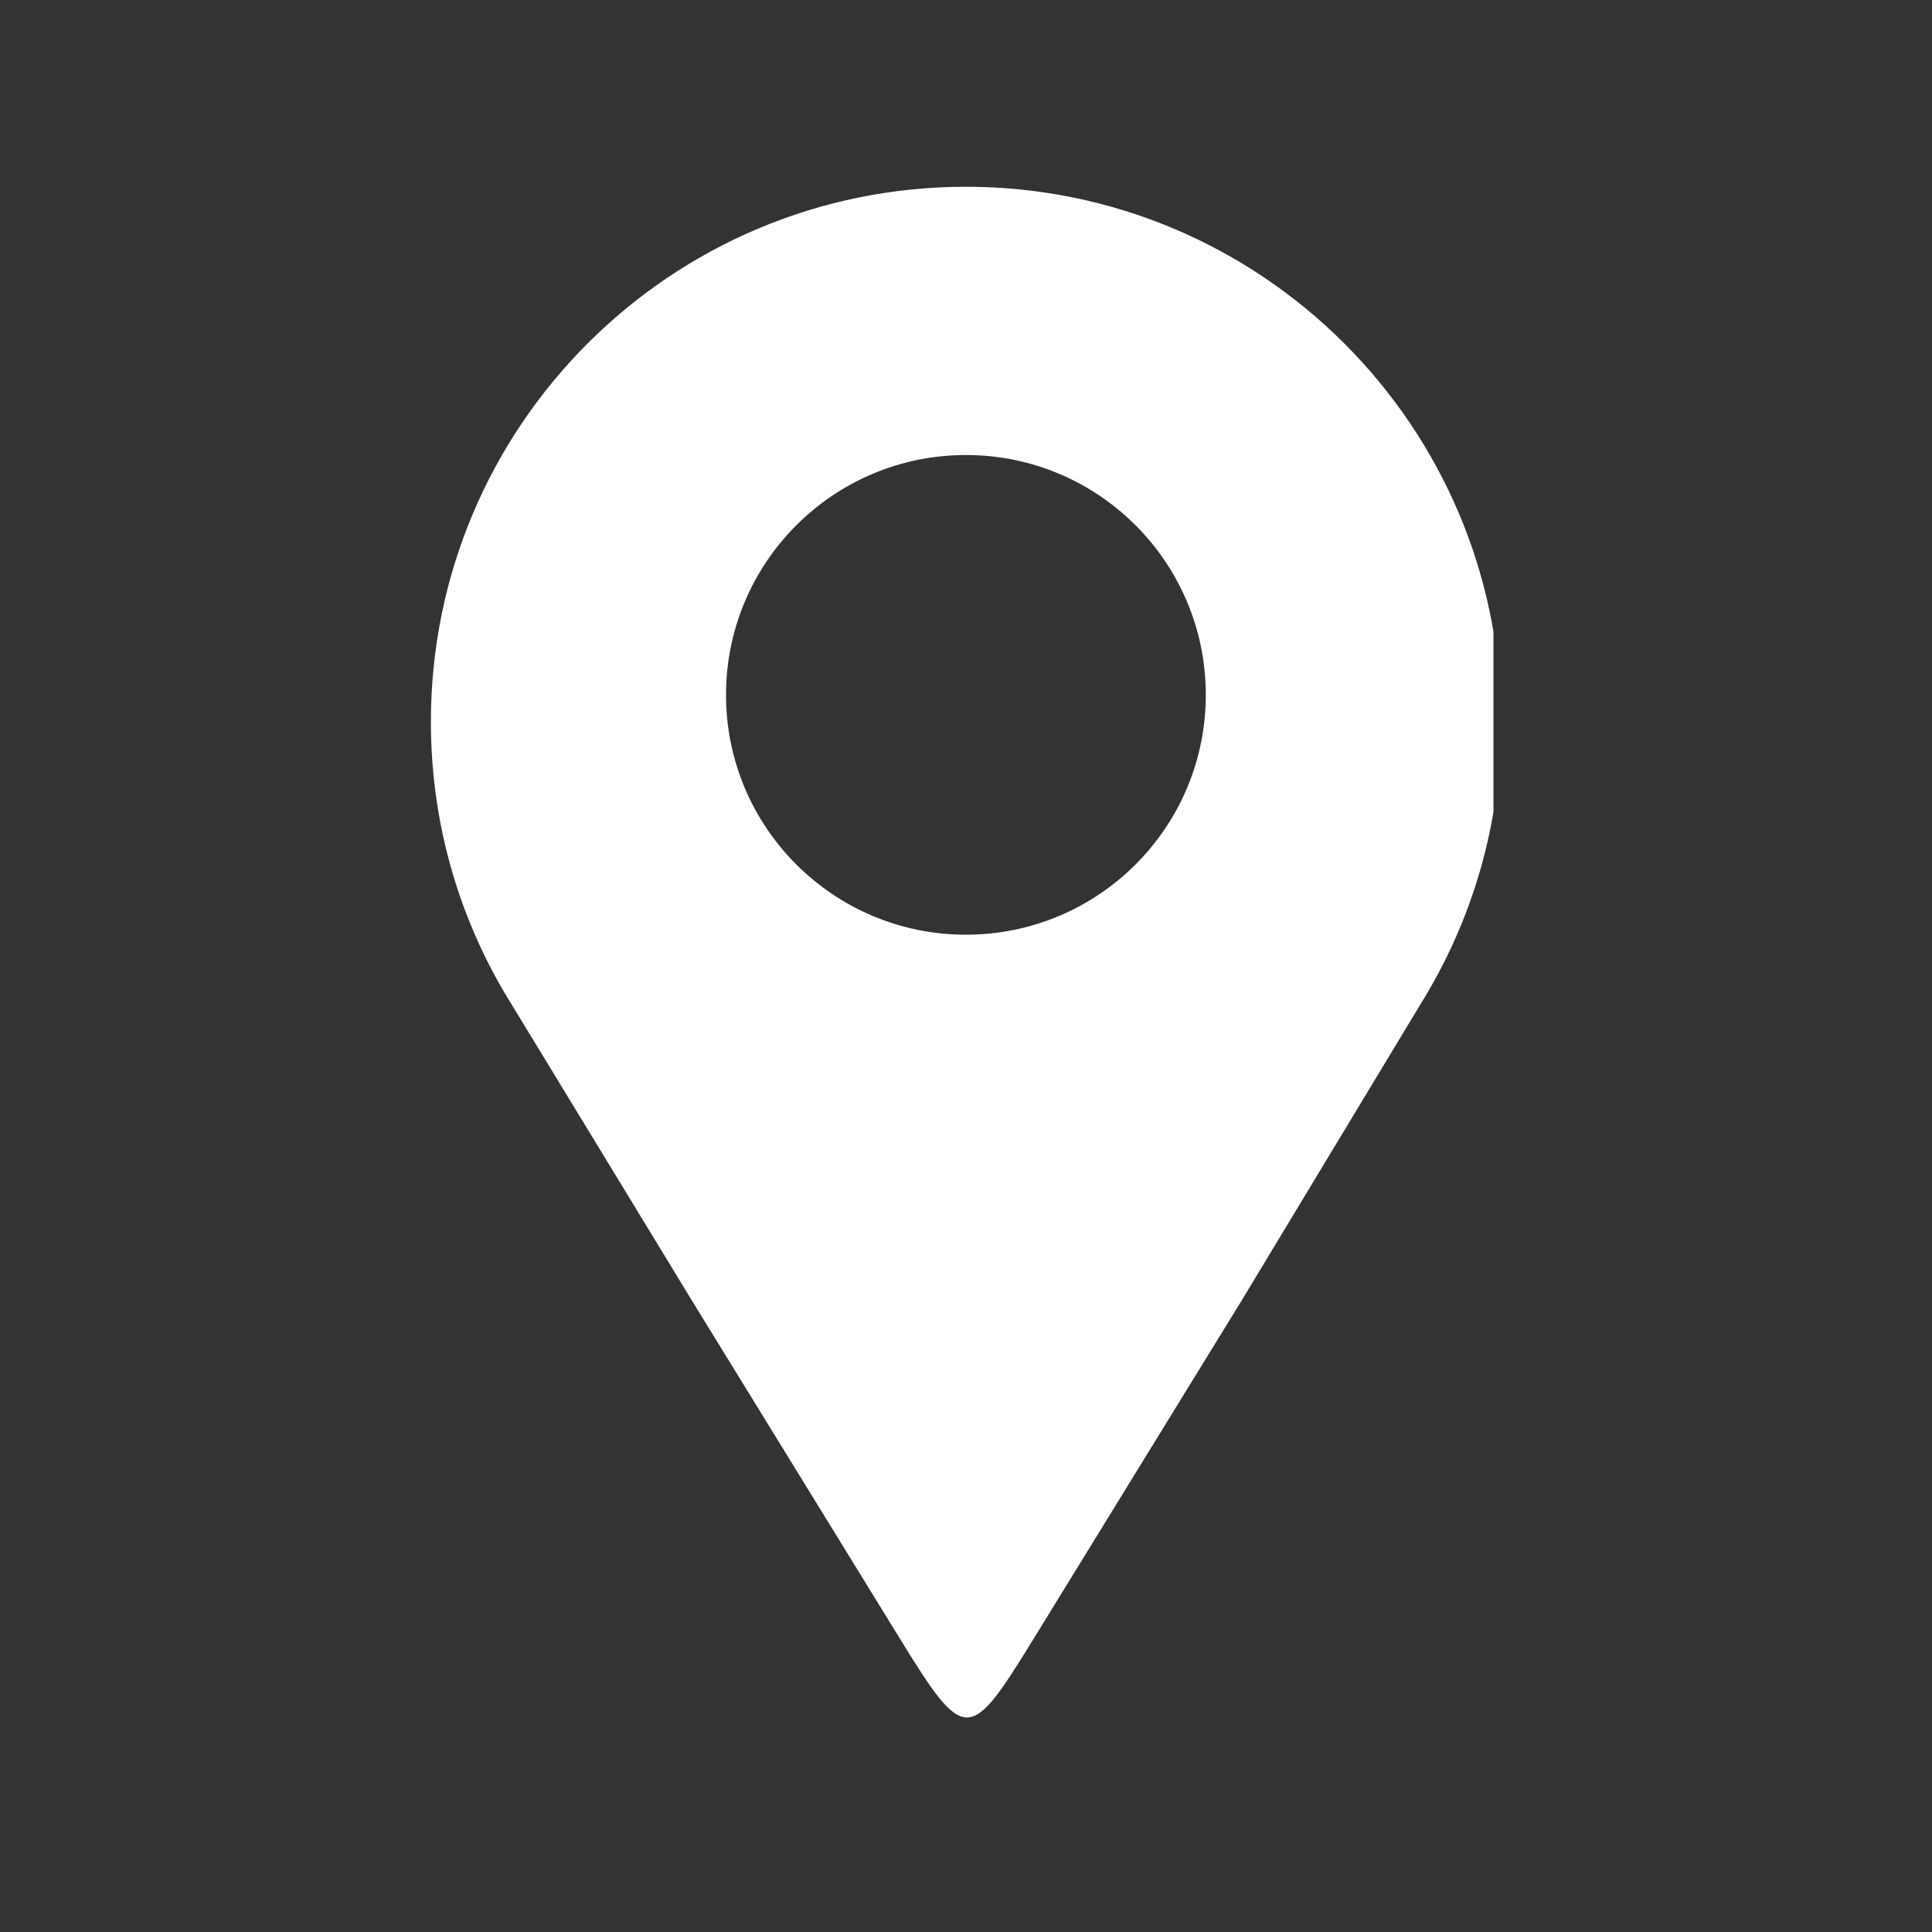 <?xml version="1.0" encoding="UTF-8"?> <svg xmlns="http://www.w3.org/2000/svg" xmlns:xlink="http://www.w3.org/1999/xlink" width="100" zoomAndPan="magnify" viewBox="0 0 75 75" height="100" preserveAspectRatio="xMidYMid meet" version="1.0"><rect x="0" y="0" width="75" height="75" fill="#333333" stroke="none"/><defs><clipPath id="53887b8469"><path d="M 16.727 7.227 L 57.977 7.227 L 57.977 67 L 16.727 67 Z M 16.727 7.227 " clip-rule="nonzero"></path></clipPath></defs><g clip-path="url(#53887b8469)"><path fill="#ffffff" d="M 37.496 7.25 C 48.969 7.25 58.27 16.547 58.27 28.02 C 58.27 32.012 57.145 35.738 55.191 38.906 C 52.852 42.781 50.508 46.66 48.168 50.539 C 45.316 55.172 43.012 58.926 40.16 63.559 C 37.645 67.645 37.477 67.746 34.949 63.637 C 32.113 59.027 29.727 55.152 26.891 50.539 C 24.555 46.703 22.223 42.871 19.887 39.035 C 17.883 35.844 16.727 32.066 16.727 28.02 C 16.727 16.547 26.027 7.25 37.496 7.25 Z M 37.496 17.664 C 42.641 17.664 46.809 21.832 46.809 26.977 C 46.809 32.117 42.641 36.285 37.496 36.285 C 32.355 36.285 28.184 32.117 28.184 26.977 C 28.184 21.832 32.355 17.664 37.496 17.664 Z M 37.496 17.664 " fill-opacity="1" fill-rule="evenodd"></path></g></svg> 